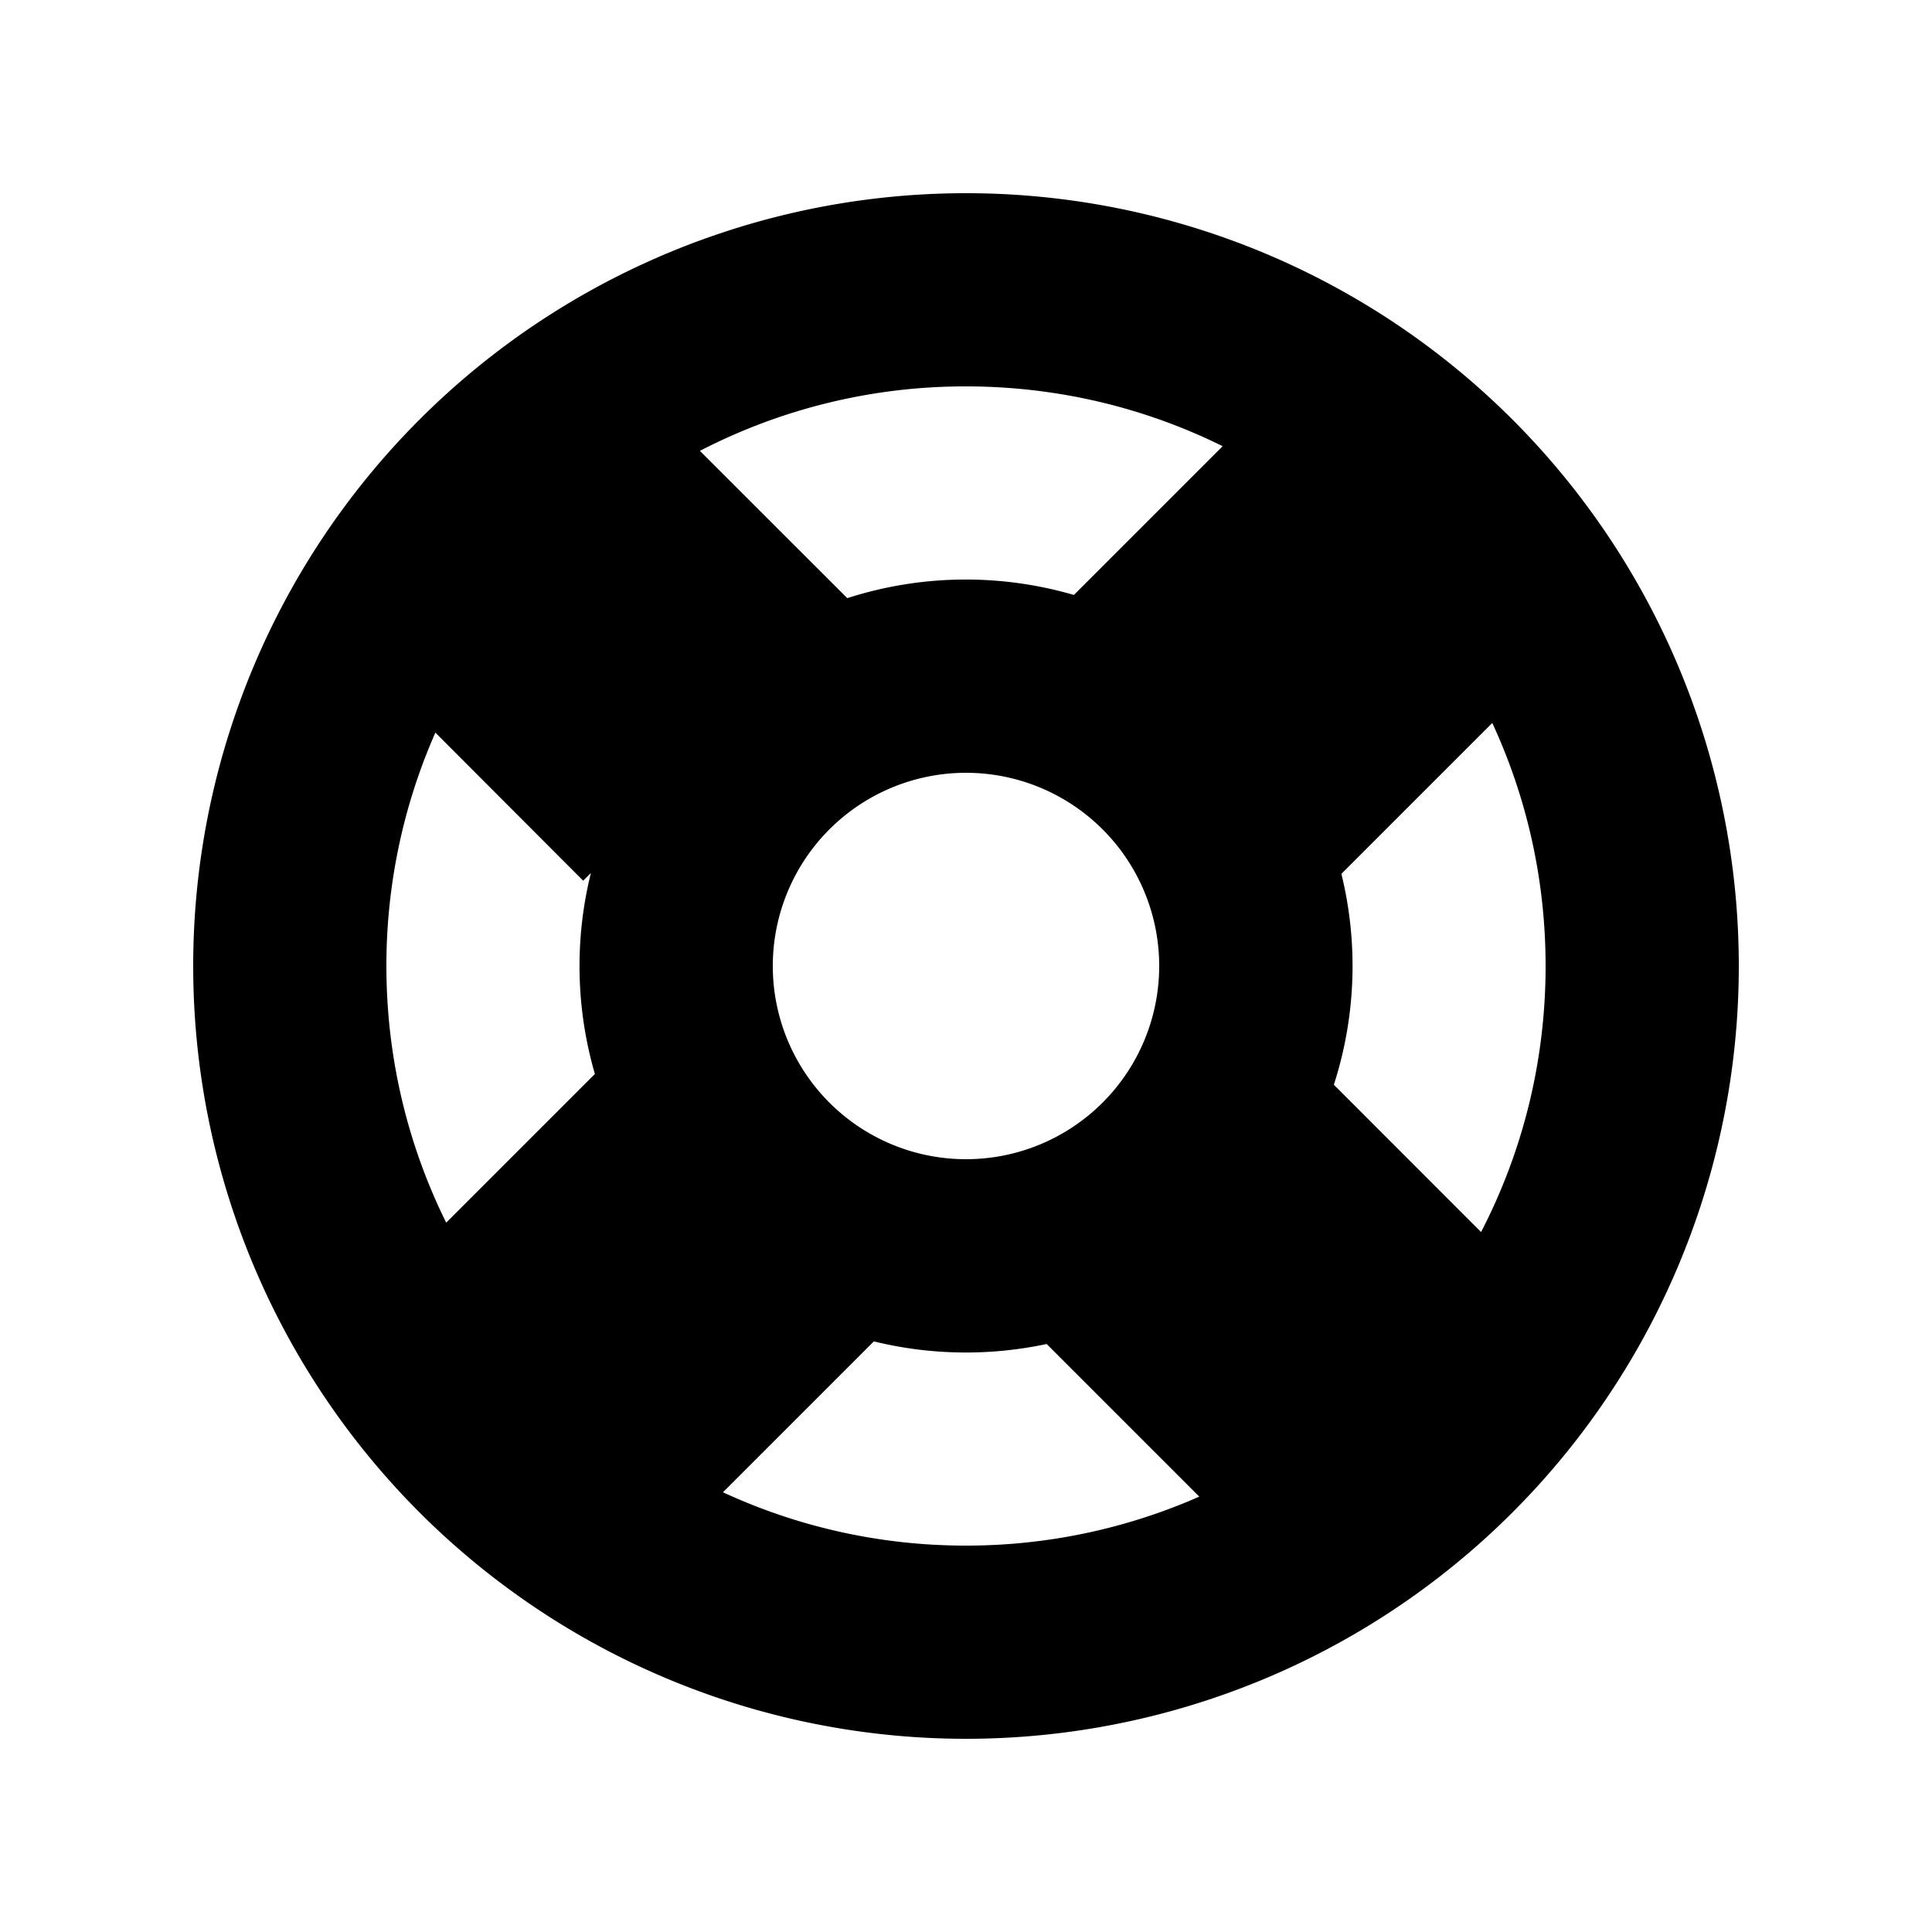 <svg class="flex-shrink-0 w-6 h-6 text-gray-500 transition duration-75 group-hover:text-gray-900 dark:text-gray-400 dark:group-hover:text-white" fill="currentColor" viewBox="0 0 20 20" xmlns="http://www.w3.org/2000/svg"><path fill-rule="evenodd" d="M18 10a8 8 0 11-16 0 8 8 0 0116 0zm-2 0c0 .993-.241 1.929-.668 2.754l-1.524-1.525a3.997 3.997 0 00.078-2.183l1.562-1.562C15.802 8.249 16 9.1 16 10zm-5.165 3.913l1.58 1.58A5.98 5.98 0 0110 16a5.976 5.976 0 01-2.516-.552l1.562-1.562a4.006 4.006 0 001.789.027zm-4.677-2.796a4.002 4.002 0 01-.041-2.08l-.08.08-1.53-1.533A5.98 5.98 0 004 10c0 .954.223 1.856.619 2.657l1.54-1.54zm1.088-6.45A5.974 5.974 0 0110 4c.954 0 1.856.223 2.657.619l-1.54 1.54a4.002 4.002 0 00-2.346.033L7.246 4.668zM12 10a2 2 0 11-4 0 2 2 0 014 0z" clip-rule="evenodd"></path></svg>
